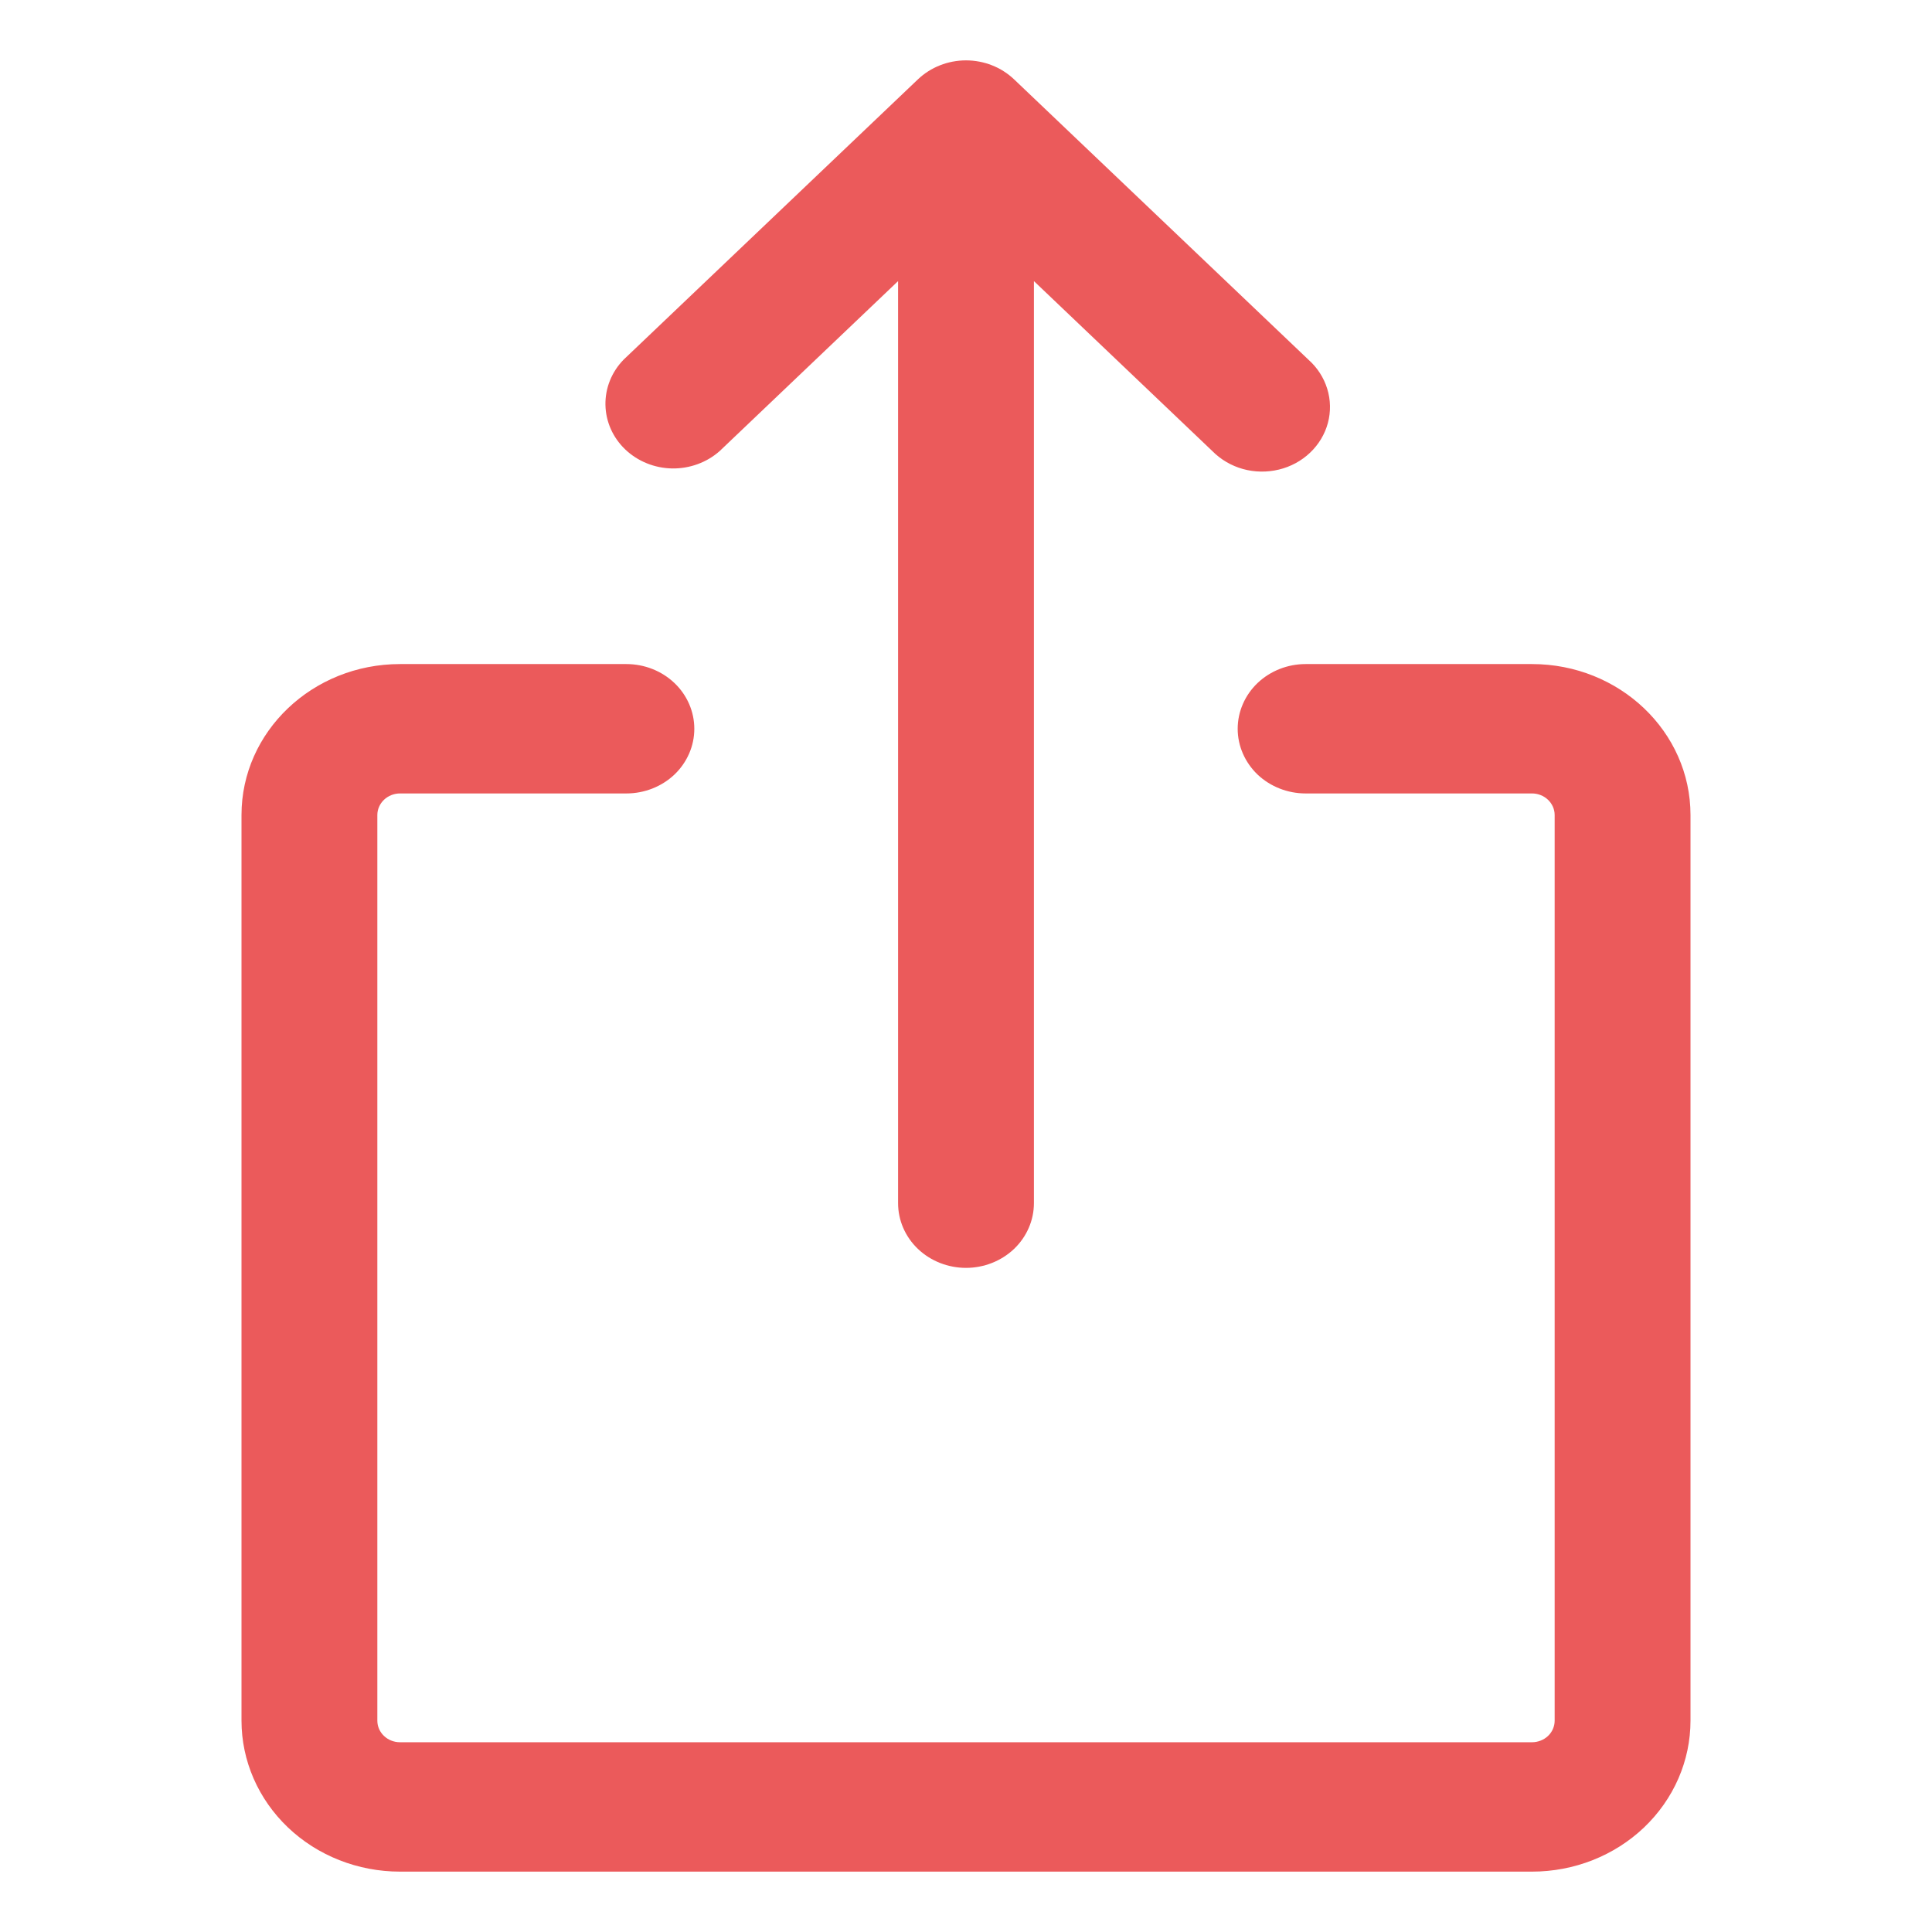 <svg width="32" height="32" viewBox="0 0 32 32" fill="none" xmlns="http://www.w3.org/2000/svg">
<path d="M6.25 13.499V28.5C6.25 28.697 6.418 28.857 6.625 28.857H25.375C25.474 28.857 25.57 28.819 25.64 28.753C25.71 28.686 25.75 28.595 25.75 28.5V13.499C25.75 13.405 25.71 13.314 25.64 13.247C25.57 13.18 25.474 13.142 25.375 13.142H21.625C21.327 13.142 21.041 13.029 20.829 12.829C20.619 12.627 20.5 12.355 20.5 12.071C20.5 11.787 20.619 11.514 20.829 11.313C21.041 11.112 21.327 10.999 21.625 10.999H25.375C26.824 10.999 28 12.119 28 13.499V28.5C28 29.163 27.723 29.799 27.231 30.268C26.739 30.737 26.071 31 25.375 31H6.625C5.929 31 5.261 30.737 4.769 30.268C4.277 29.799 4 29.163 4 28.5V13.499C4 12.119 5.176 10.999 6.625 10.999H10.375C10.673 10.999 10.96 11.112 11.171 11.313C11.382 11.514 11.5 11.787 11.5 12.071C11.5 12.355 11.382 12.627 11.171 12.829C10.96 13.029 10.673 13.142 10.375 13.142H6.625C6.526 13.142 6.43 13.18 6.36 13.247C6.29 13.314 6.25 13.405 6.25 13.499ZM16.795 1.313L21.67 5.956C21.818 6.087 21.926 6.254 21.983 6.439C22.04 6.623 22.044 6.819 21.994 7.006C21.944 7.192 21.842 7.362 21.699 7.498C21.556 7.634 21.377 7.731 21.181 7.778C20.985 7.825 20.78 7.822 20.586 7.768C20.393 7.714 20.218 7.611 20.08 7.471L17.125 4.656V19.928C17.125 20.212 17.006 20.485 16.796 20.686C16.584 20.887 16.298 21 16 21C15.702 21 15.415 20.887 15.204 20.686C14.993 20.485 14.875 20.212 14.875 19.928V4.656L11.92 7.471C11.707 7.66 11.425 7.763 11.133 7.759C10.841 7.754 10.563 7.641 10.357 7.445C10.151 7.249 10.033 6.984 10.028 6.706C10.023 6.428 10.131 6.159 10.33 5.956L15.205 1.313C15.416 1.113 15.702 1 16 1C16.298 1 16.584 1.113 16.795 1.313Z" fill="#EB5A5B"/>
</svg>
